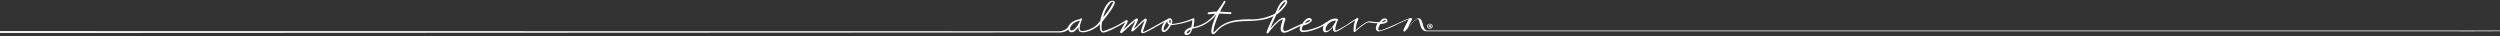 <svg version="1.1" id="Layer_1" xmlns="http://www.w3.org/2000/svg" x="0" y="0" viewBox="0 0 1440 21" style="enable-background:new 0 0 1440 21" xml:space="preserve">
  <rect x="0" y="0" width="1440" height="21" fill="#333333" stroke="none"/>
  <style>
    .st0{fill:#fff}
  </style>
  <path class="st0" d="M1457.7 17.6h9.8-645.1c-1.7 0-2.3-1.6-2.9-3.8-.5-1.7-1-3.5-2.8-3.2-1.3.2-3.4 2.6-5.8 5.4l-.1.1 2.5-4.9c.1-.2.1-.5-.1-.6-.5-.5-1.5-.2-8 2.8-4.1 1.8-9.1 4.1-10.5 4.1-.6 0-.7-.2-.7-.3-.3-.6.2-2 1.1-3.4 2.1-.1 3.4-.5 3.9-1.2.3-.5.2-1.2-.4-1.7-.8-.6-2.3-.4-3.6 1.3l-.5.6c-1.5 0-3.3-.2-5.7-.5-1.7-.2-5.9 3.3-7.9 5 0-3.3 1.5-6.2 1.5-6.2v-.5c-.1-.2-.2-.2-.5-.2s-.8.3-4.2 2.5a46.7 46.7 0 0 1-8 4.7l-.4-.1c-.3-.4-.2-2 .9-5l.5-.9v-.5c-.1-.2-.2-.2-.4-.3-2.4-.4-4.4.5-5.8 1.8l-.5.1c-4 3.4-12.2 5.2-13.6 4.8-.3-.1-.5-.2-.5-.5-.1-.6.2-1.5.8-2.4a7.5 7.5 0 0 0 4.7-2.4c.2-.1.2-.2.2-.4.1-.4-.2-.8-.5-1.1-.5-.4-1.6-.5-2.5.2a8 8 0 0 0-2.4 2.7c-.8.2-5.8 2.6-7 3.2-2.5 1.3-3.4 1.1-3.7.8-.8-.7-.1-3.3.4-4.8s.7-2.3 0-2.5c-2-.6-5 2.4-8.2 6.1.8-2.1 2.2-5.1 3.5-8 1.8-1.1 3.5-2.8 5.1-4.9 1-1.4 1.4-2.4 1-3a1 1 0 0 0-.9-.5c-1.1 0-3.1 1.5-4.4 4.5l-1.5 3.3a29.2 29.2 0 0 1-15.2 3.3c-6.7.2-13.8.5-19.2 6.7-.7.8-1 .9-1 .9-.5-.7.6-5.4 3.2-10.9l4 .2c1.6.1 2.3.2 2.7 0 .2-.1.4-.4.3-.7-.1-.2-.4-.4-.7-.3-.2.1-1.3 0-2.3-.1l-3.5-.2a28 28 0 0 1 1.8-3.4l1.2-2c.2-.2.1-.5-.2-.7-.2-.2-.5-.1-.7.2a48.5 48.5 0 0 1-4.1 5.9 28 28 0 0 0-4.7.4c-.3.1-.5.3-.5.6.1.2.2.5.5.5h.1l3.7-.3a20.3 20.3 0 0 1-12 7.6l-.5.1c.4-1.8.8-4.7.4-5-.2-.2-.5-.2-.6 0a44 44 0 0 1-10.3 3c-.8.1-1.5.2-1.9.1.2-.7.3-1.4.2-1.9-.1-.4-.3-.7-.6-.9l-.4-.4c-.2-.1-.4-.1-.8.1h-.1c-.3 0-.5.2-.8.4l-5.7 3.1c-3 1.7-7.3 4.2-8.4 4.3-.1-.6.8-2.7 1.1-3.8 1-2.5 1.3-3.4.7-3.8-.5-.3-.8-.2-4.5 3.4-.8.8-1.8 1.8-2.6 2.4l.9-1.9c1.5-3 1.8-3.7 1.1-4-.5-.3-1.3.2-6.6 5l-1.4 1.3.9-1.6.8-1.3c.8-1.5 1-2.1.5-2.4-.5-.4-1.1.2-1.5.4a48.9 48.9 0 0 1-12.5 5.9c-.5-.2-.6-.8-.7-1.2-.2-1-.1-2.5.2-4.2 3.1-3.7 7.7-9.8 7.3-11.4-.1-.3-.2-.5-.5-.6-.6-.2-1.5-.4-2.7.5-2.3 1.8-4.4 6.8-5.2 11l-1.8 2.1c-2.8 2.5-7.1 4-9 3.6-.4-.1-.6-.2-.8-.5-.7-1.5.6-4.9 1.1-6 .2-.2 0-.5-.2-.7-.2-.2-.5 0-.7.2l-.1.2c-1.1.2-5 .8-6.8 4.2l-.2.4-.2.2c-.1.1-1.7 2.2-5 2.2l-636-.1c-.3 0-.5.2-.5.5s.2.6.5.6l636.4-.3c2.4 0 4-.9 5-1.7l.3.8c.3.5.9.8 1.5.8h.2c.7-.1 2.1-.5 3.8-3-.1.7 0 1.4.2 1.9.2.4.5.8 1.5 1 2.4.5 7.1-1.3 10-3.9l.7-.8a13 13 0 0 0 0 2.8c.2 1.1.7 1.8 1.4 2.1 2 .6 10.9-4.5 13.2-5.9l-.3.6-.8 1.3c-1.8 3.1-2.1 3.7-1.8 4.1.1.2.3.3.5.3.3 0 .5-.1 3.4-2.8L654 12l-.9 2c-1.5 3-1.6 3.5-1.4 3.9.1.2.2.2.4.2.5.1 1-.4 4.3-3.5.9-.9 2.1-2.1 2.9-2.7l-.8 2c-1.1 2.8-1.5 4.1-1.1 4.8.2.2.3.4.6.4h.2c1.2 0 4.3-1.7 9-4.4l3.4-1.9-.7 1.2c-.6 1.2-1.2 2.9-.5 4 .2.2.5.5 1 .5l.7-.2a8.4 8.4 0 0 0 3.3-3.8 44.6 44.6 0 0 0 12.4-2.9c-.1.9-.2 2.5-.7 4.1-2.8.8-4 2.4-3.9 3.4.1.6.5 1.1 1.2 1.1 1.5 0 2.7-1.2 3.4-3.7a21.7 21.7 0 0 0 13.9-8.3c-2.4 5.3-3.7 10.4-2.5 11.3.8.7 2-.6 2.4-1.1 5.1-5.9 11.6-6.1 18.4-6.3 4.9-.2 9.9-.4 14.5-2.8l-1.7 3.7c-2.5 5.7-2.4 5.8-2.1 6.1.2.2.5.2.6.1s.4-.3 1.1-1.3c1.4-1.7 5.5-6.7 7.5-6.7l-.4 1.3c-.6 2.1-1.5 4.8-.1 5.9.9.8 2.4.5 4.9-.7l5.8-2.8c-.3.8-.5 1.5-.5 2.1.1.7.5 1.1 1.2 1.4l.8.1c2.4 0 8.1-1.5 11.9-3.8-.8 1.7-.7 3.2.3 3.7.2.2.5.2.8.2 1.1 0 2.5-.8 4.2-3.1-.2 1.6.2 2.1.3 2.3.2.3.6.6 1.3.5 1.1-.1 4.1-2.1 8.5-4.9l2.7-1.8c-.5 1.5-1.1 3.9-.9 6.4 0 .2.2.4.3.5h.2c.2 0 .2-.1.3-.2 3.1-2.8 6.9-5.6 7.8-5.4 2.1.3 3.7.5 5.2.5-.8 1.3-1.3 2.8-.8 3.8.2.4.6.9 1.6.9a47 47 0 0 0 10.9-4.3l6.3-2.8c-3.5 6.5-3.3 6.8-3 7 .2.2.5.2.7.1l1.9-2.1c1.5-1.8 4.1-4.8 5.2-5 .8-.2 1.1.7 1.5 2.4.5 2.1 1.3 4.6 3.9 4.6h658.2c-153.3 0 4.7.3-12.8-.6-19.1-.4-9.1.2-9.4.2zm-660-6 .4.1c.1.1.2.2.1.3-.2.3-.9.6-2.3.7.8-.8 1.4-1.1 1.8-1.1zm-44.4.2.9-.3.3.1.2.1c-.5.8-1.6 1.3-3 1.7.5-.8 1.1-1.3 1.6-1.6zM736.9 5c1.4-2.9 3.1-4 3.5-4 .1.1 0 .7-.9 1.9a16.9 16.9 0 0 1-3.4 3.6c.4-.5.6-1 .8-1.5zm-97.1-3.5c.4-.3.8-.5 1.1-.5l.4.1a35 35 0 0 1-5.8 8.7 19 19 0 0 1 4.3-8.3zm-22.5 16c-.4 0-.7-.1-.8-.3-.2-.3-.3-1 .2-1.8 1.3-2.4 4.1-3.3 5.4-3.5-1.7 3.9-3.5 5.5-4.8 5.6zm56.3-4.6c-.4-.6.2-1.5.2-1.5.5.1.5.3.5.5.1.4 0 .9-.2 1.5l-.5-.5zm-2.7 4.5c-.3.2-.4.1-.5 0-.3-.4-.2-1.3.3-2.4a16 16 0 0 1 1.6-2.7l.3 1.2.8.7a6.5 6.5 0 0 1-2.5 3.2zm14.1 1.1c-.4.5-.8.7-1.3.7l-.2-.1c0-.5.7-1.5 2.4-2.1-.2.5-.5 1.1-.9 1.5zm84.1-5.7-.8 1.4c-2.1 3.2-3.8 3.8-4.4 3.5-.5-.2-.5-1.1.1-2.4a6 6 0 0 1 5.4-3.4h.2l-.2.3-.3.6z"/>
  <path class="st0" d="M825.2 15.1c0 .8-.7 1.5-1.6 1.5-.9 0-1.6-.6-1.6-1.5 0-.8.7-1.4 1.6-1.4.9 0 1.6.6 1.6 1.4zm-2.8 0c0 .6.5 1.2 1.2 1.2s1.2-.5 1.2-1.1c0-.6-.5-1.2-1.2-1.2s-1.2.5-1.2 1.1zm1 .8h-.4v-1.4h.6l.6.1.2.3c0 .2-.1.3-.3.3.2.1.2.2.3.4l.1.4h-.5l-.1-.4c0-.2-.1-.2-.3-.2h-.2v.5zm0-.8h.2l.4-.2c0-.1-.1-.2-.3-.2h-.2v.4z"/>
</svg>
